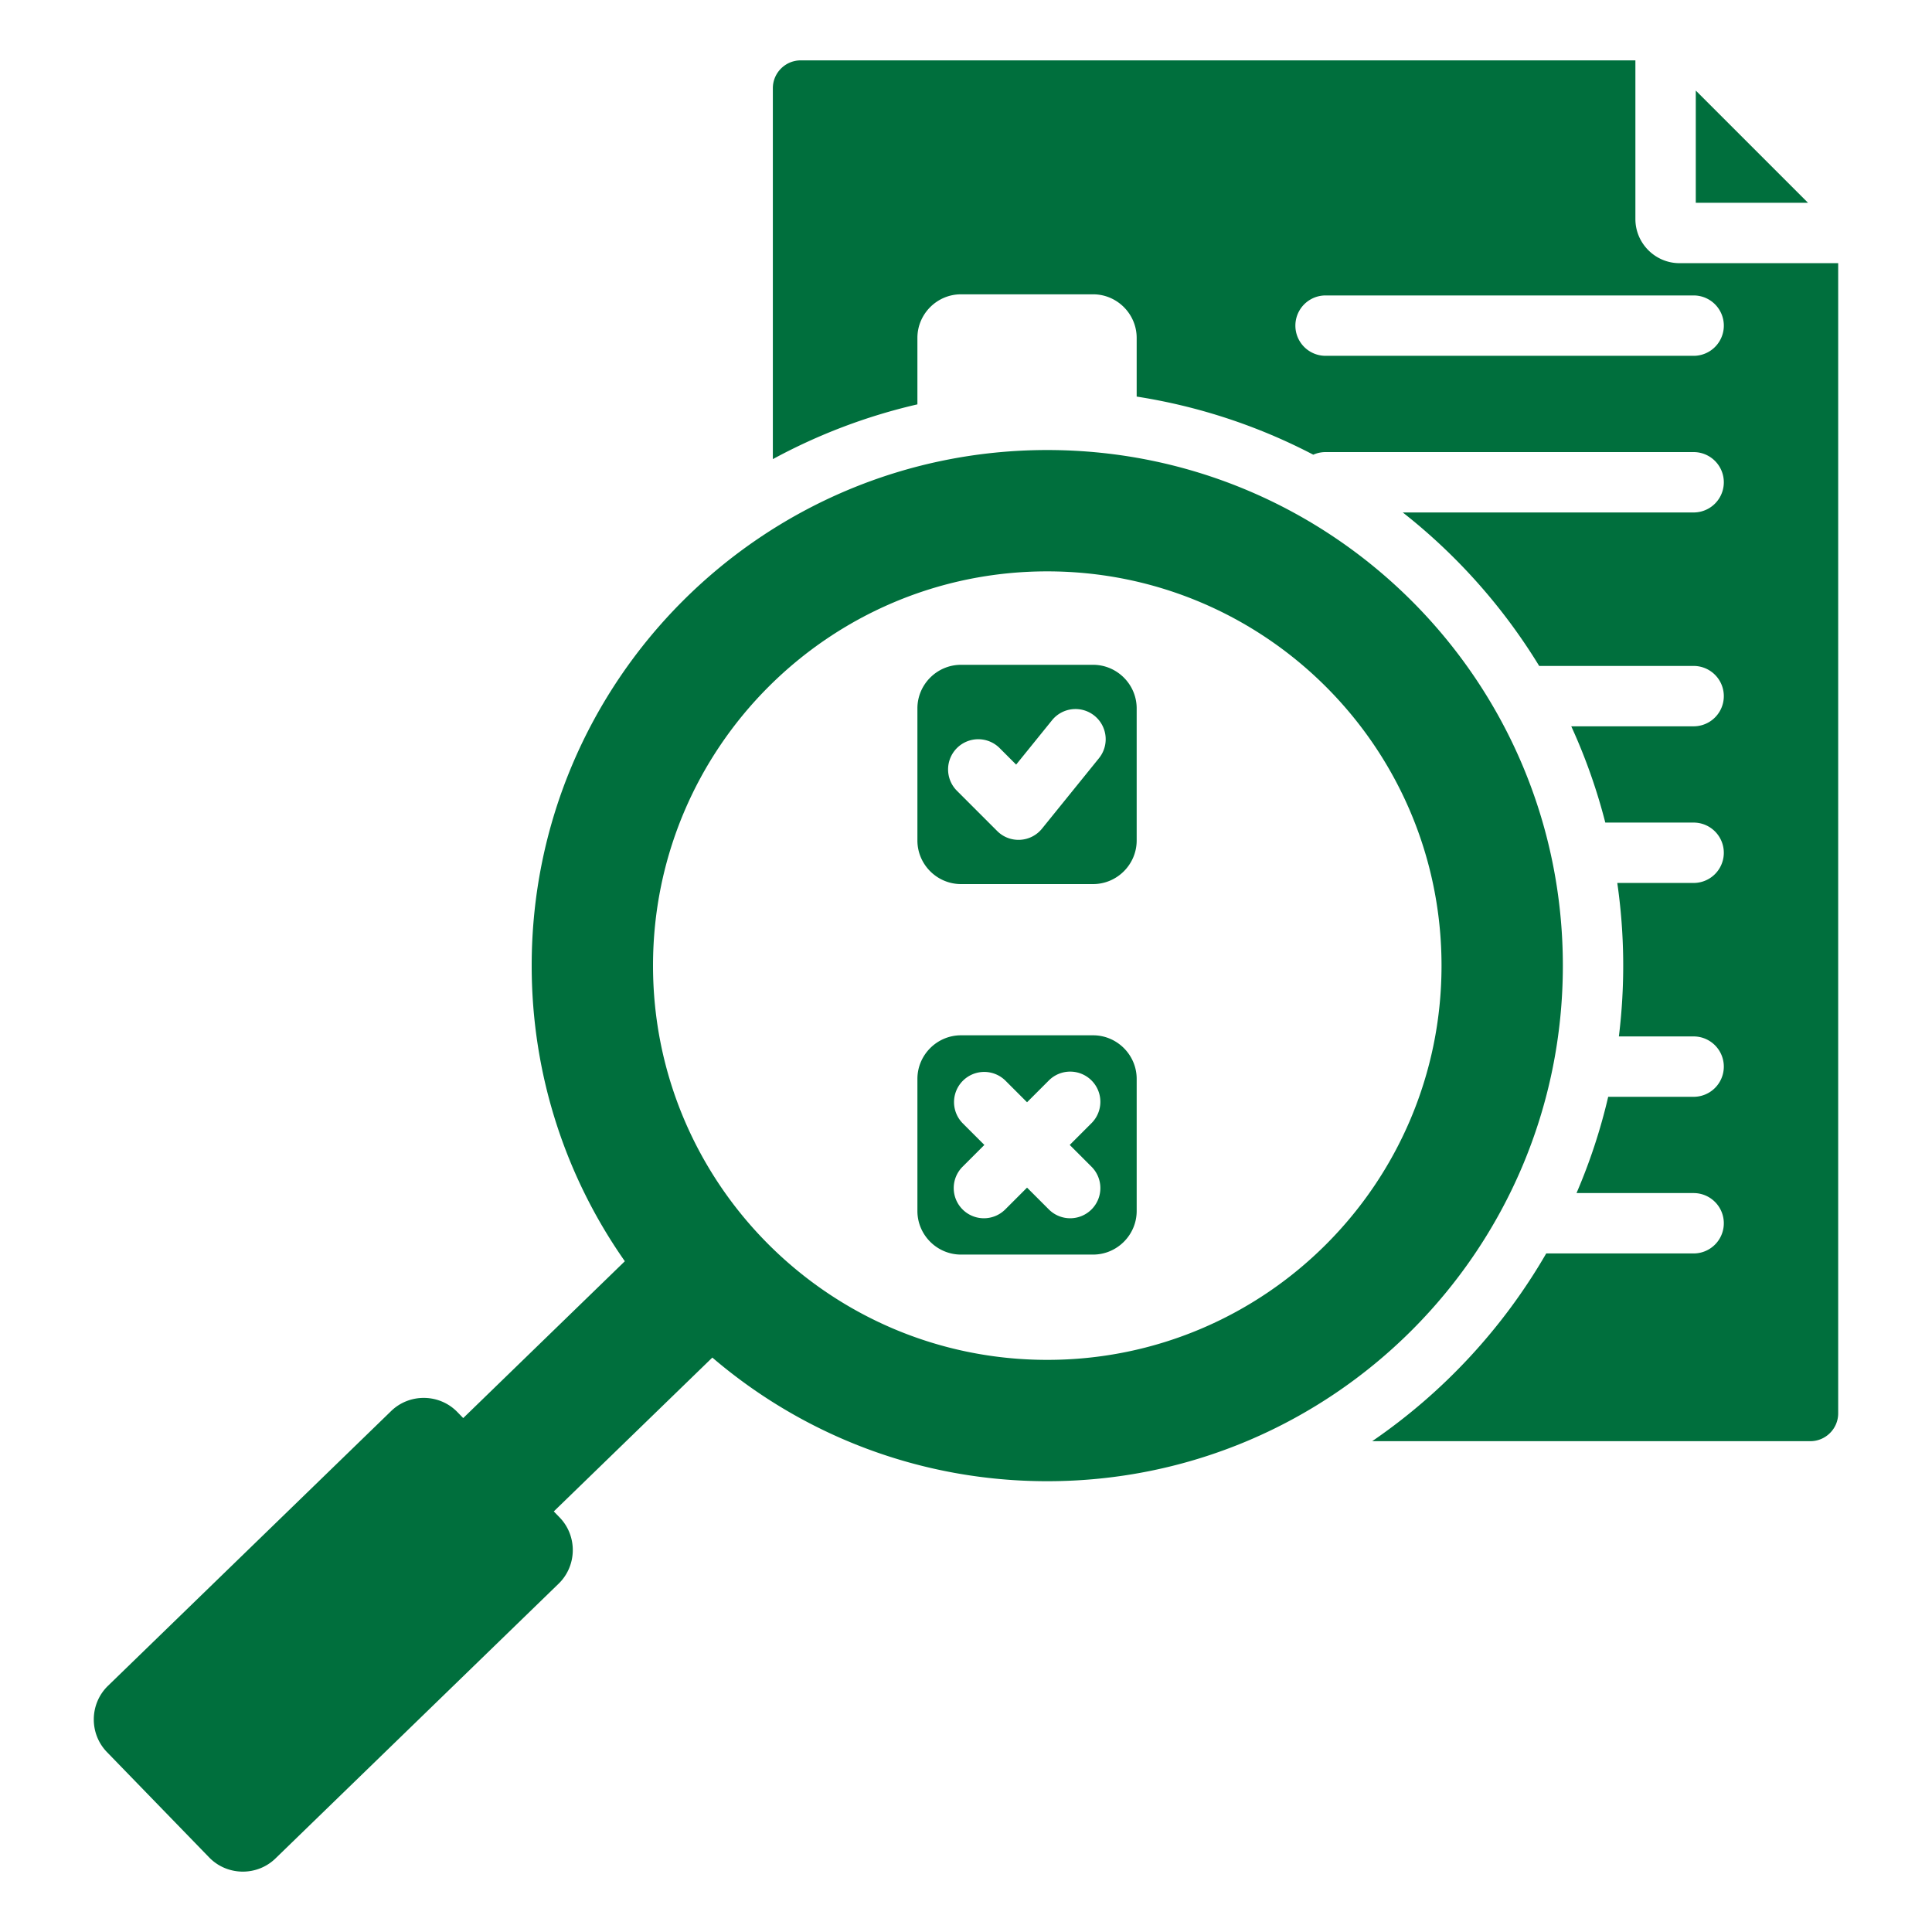 <svg xmlns="http://www.w3.org/2000/svg" version="1.1" xmlns:xlink="http://www.w3.org/1999/xlink" width="512" height="512" x="0" y="0" viewBox="0 0 512 512" style="enable-background:new 0 0 512 512" xml:space="preserve"><g><path fill-rule="evenodd" d="M254.674 176.182h35.006c6.354 0 11.551 5.198 11.551 11.551v35.006c0 6.354-5.198 11.551-11.551 11.551h-35.006c-6.354 0-11.551-5.198-11.551-11.551v-35.006c0-6.353 5.198-11.551 11.551-11.551zm22.864-56.918c-75.461 0-136.635 61.174-136.635 136.636 0 29.148 9.132 56.161 24.686 78.342l-42.833 41.563-1.544-1.591c-4.757-4.902-12.663-5.022-17.565-.263l-75.034 72.811c-4.902 4.758-5.023 12.661-.264 17.564l27.09 27.919c4.758 4.903 12.662 5.02 17.565.263l75.034-72.81c4.903-4.757 5.022-12.663.265-17.565l-1.543-1.59 42.017-40.772c23.878 20.424 54.877 32.764 88.761 32.764 75.462 0 136.636-61.174 136.636-136.635-.001-75.462-61.175-136.636-136.636-136.636zm0 32.154c-57.703 0-104.481 46.778-104.481 104.481S219.835 360.38 277.538 360.38s104.481-46.778 104.481-104.481-46.778-104.481-104.481-104.481zM212.19 16c-4.063 0-7.378 3.314-7.378 7.377v98.296a151.556 151.556 0 0 1 38.31-14.512V89.549c0-6.354 5.198-11.552 11.551-11.552h35.006c6.354 0 11.551 5.198 11.551 11.552v15.549a151.611 151.611 0 0 1 46.804 15.4 7.962 7.962 0 0 1 3.255-.69h97.541a8 8 0 0 1 0 16h-77.08a153.424 153.424 0 0 1 36.15 40.673h40.929a8 8 0 0 1 0 16h-32.427a151.619 151.619 0 0 1 9.019 25.511h23.407a8 8 0 0 1 0 16h-20.231a153.655 153.655 0 0 1 .423 40.673h19.809a8 8 0 0 1 0 16h-22.641a151.458 151.458 0 0 1-8.394 25.512h31.035a8 8 0 0 1 0 16h-39.064a153.426 153.426 0 0 1-46.115 49.749h116.112c4.063 0 7.377-3.314 7.377-7.378V69.743h-42.054c-6.427 0-11.688-5.263-11.688-11.688V16zm237.21 8 29.743 29.743H449.4zm-98.109 70.296a8 8 0 0 1 0-16h97.541a8 8 0 0 1 0 16zm-96.617 180.07h35.006c6.354 0 11.551 5.198 11.551 11.552v35.007c0 6.353-5.198 11.551-11.551 11.551h-35.006c-6.354 0-11.551-5.198-11.551-11.551v-35.007c0-6.354 5.198-11.552 11.551-11.552zm.415 23.279a8 8 0 0 1 11.313-11.312l5.776 5.776 5.776-5.776a7.998 7.998 0 0 1 11.312 0 7.998 7.998 0 0 1 0 11.312l-5.776 5.776 5.776 5.776a7.998 7.998 0 0 1 0 11.312 7.998 7.998 0 0 1-11.312 0l-5.776-5.776-5.776 5.776a7.998 7.998 0 0 1-11.312 0 7.998 7.998 0 0 1 0-11.312l5.776-5.776zm-1.41-88.001 10.583 10.583c3.383 3.383 8.94 3.052 11.912-.671l15.064-18.622a7.999 7.999 0 0 0-1.188-11.25 8 8 0 0 0-11.25 1.187l-9.511 11.758-4.298-4.298a8 8 0 1 0-11.312 11.313z" clip-rule="evenodd" fill="#006f3d" opacity="1" data-original="#000000"></path></g></svg>
